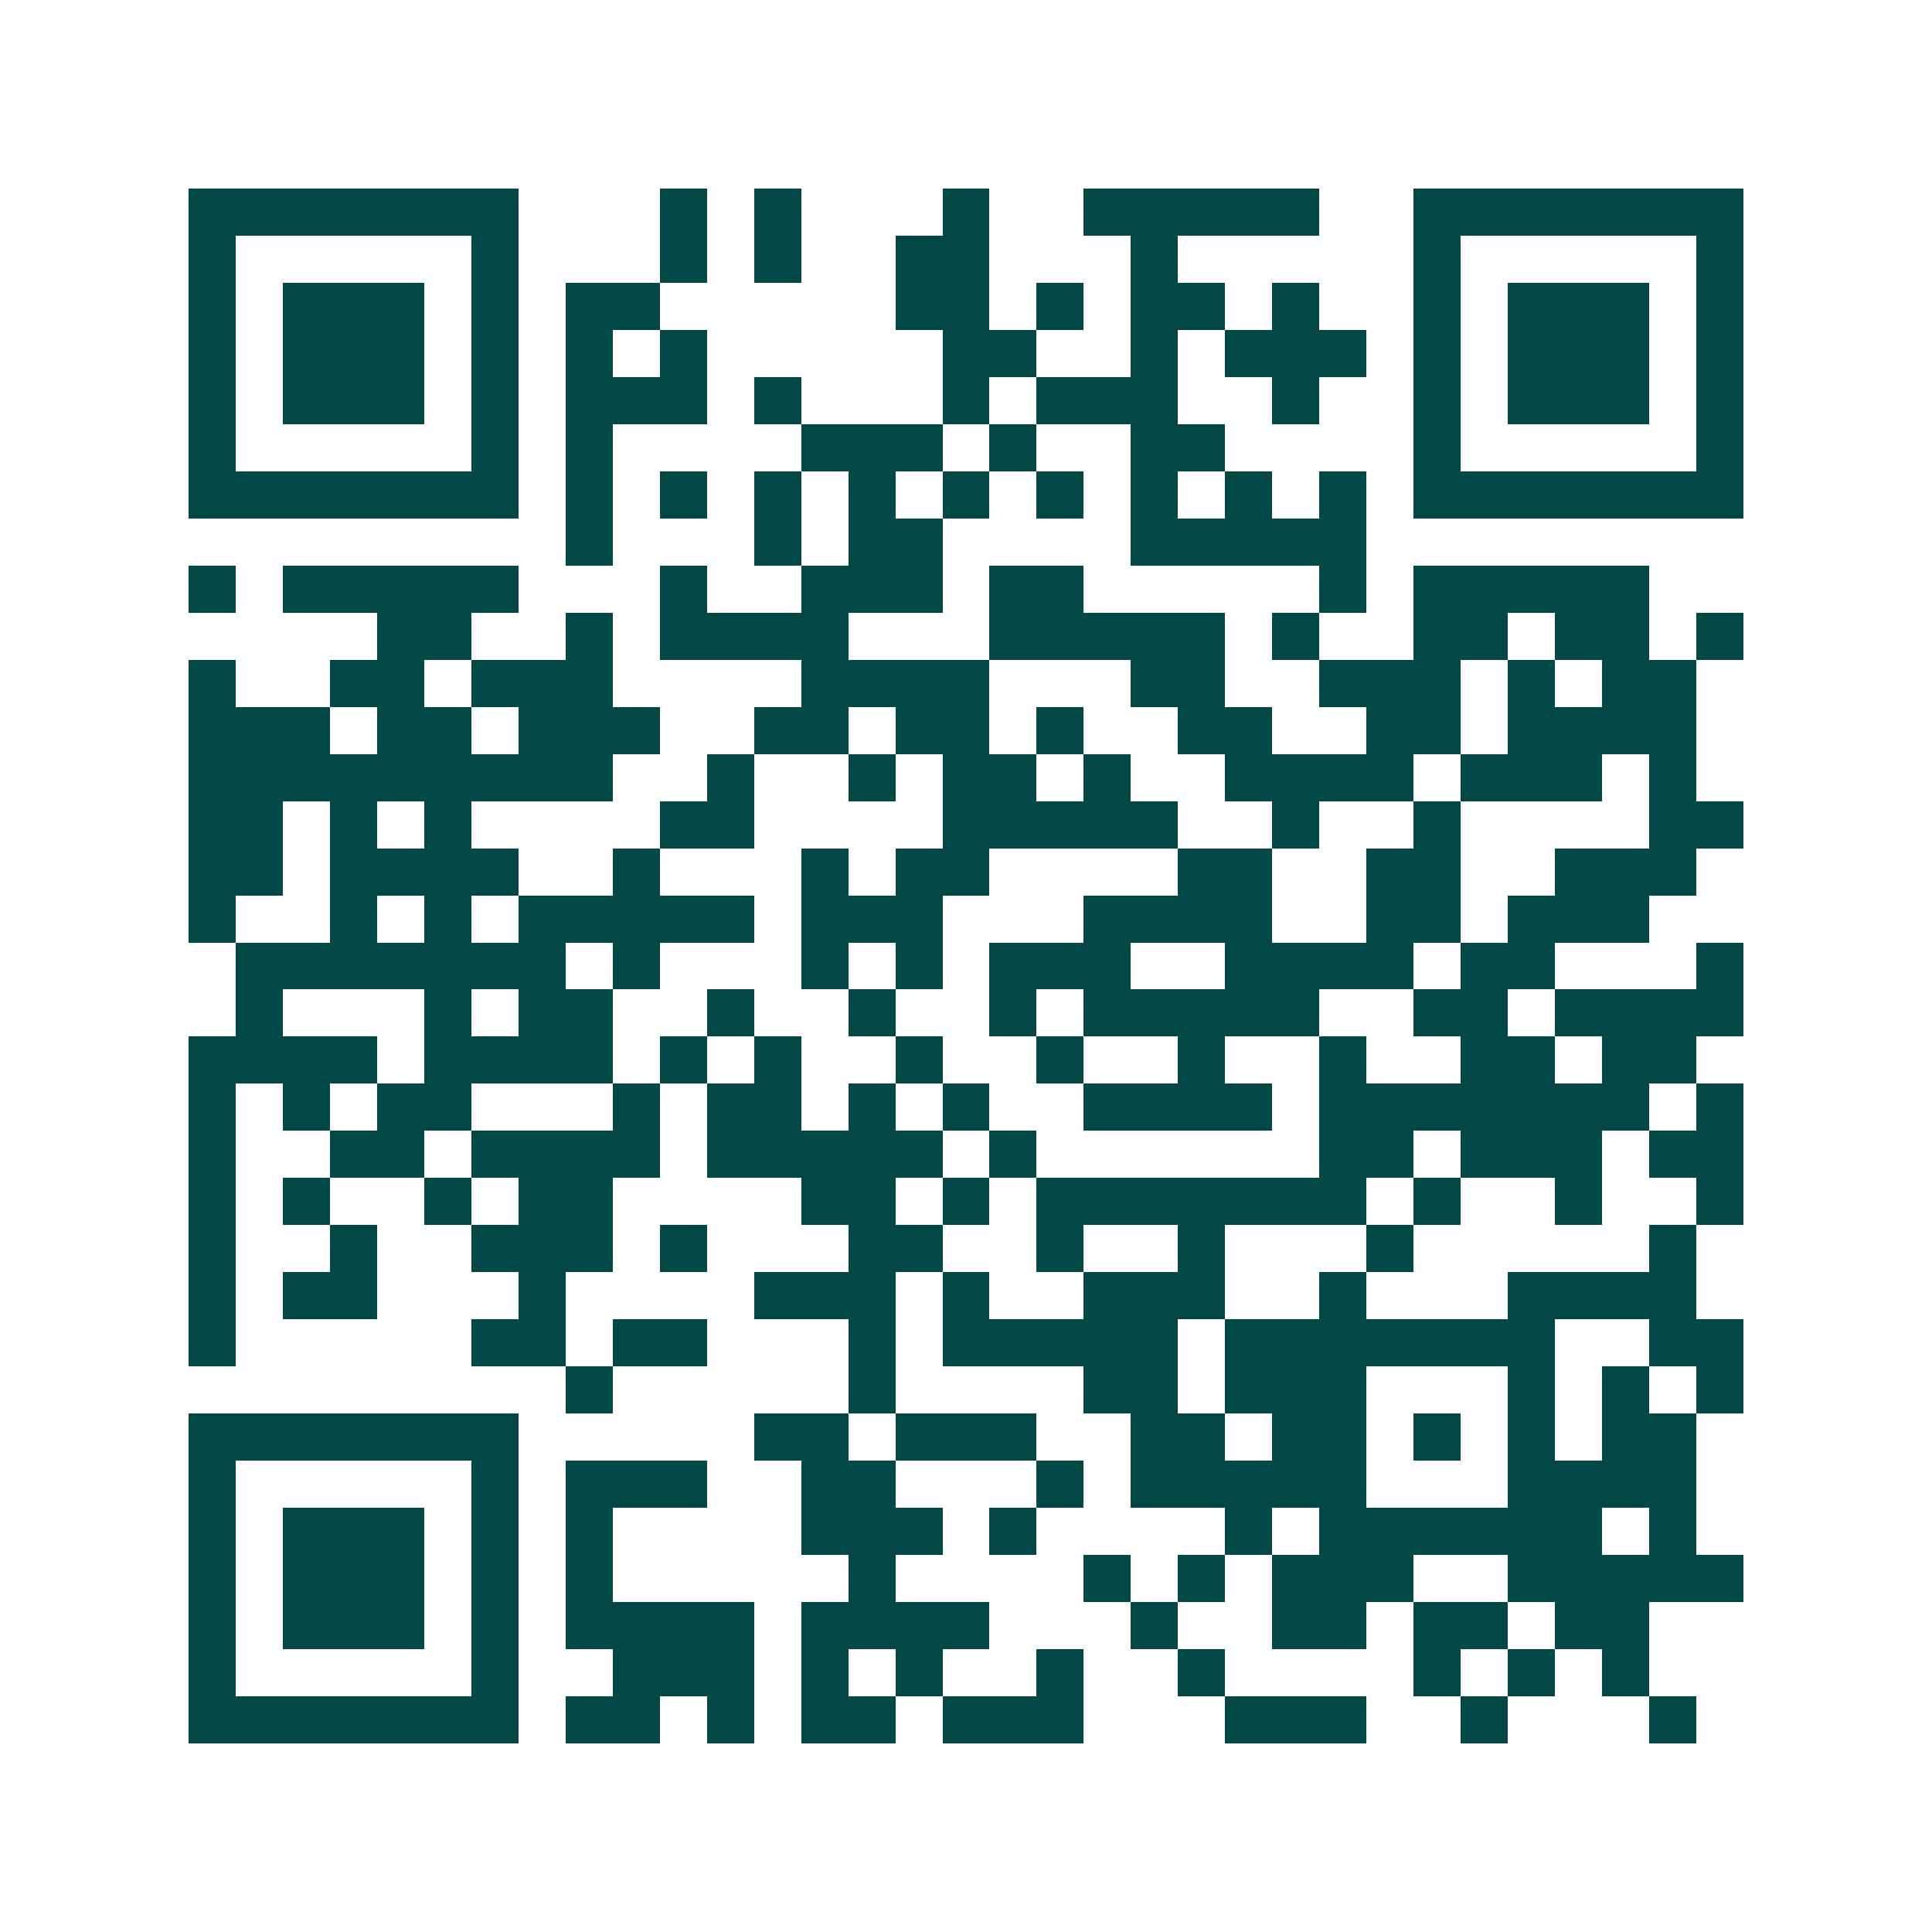 <svg xmlns="http://www.w3.org/2000/svg" width="200" height="200" viewBox="0 0 41 41" shape-rendering="crispEdges"><path fill="#ffffff" d="M0 0h41v41H0z"/><path stroke="#014847" d="M4 4.5h7m3 0h1m1 0h1m3 0h1m2 0h5m2 0h7M4 5.5h1m5 0h1m3 0h1m1 0h1m2 0h2m3 0h1m5 0h1m5 0h1M4 6.5h1m1 0h3m1 0h1m1 0h2m5 0h2m1 0h1m1 0h2m1 0h1m2 0h1m1 0h3m1 0h1M4 7.5h1m1 0h3m1 0h1m1 0h1m1 0h1m5 0h2m2 0h1m1 0h3m1 0h1m1 0h3m1 0h1M4 8.5h1m1 0h3m1 0h1m1 0h3m1 0h1m3 0h1m1 0h3m2 0h1m2 0h1m1 0h3m1 0h1M4 9.5h1m5 0h1m1 0h1m4 0h3m1 0h1m2 0h2m4 0h1m5 0h1M4 10.5h7m1 0h1m1 0h1m1 0h1m1 0h1m1 0h1m1 0h1m1 0h1m1 0h1m1 0h1m1 0h7M12 11.5h1m3 0h1m1 0h2m4 0h5M4 12.5h1m1 0h5m3 0h1m2 0h3m1 0h2m5 0h1m1 0h5M8 13.5h2m2 0h1m1 0h4m3 0h5m1 0h1m2 0h2m1 0h2m1 0h1M4 14.5h1m2 0h2m1 0h3m4 0h4m3 0h2m2 0h3m1 0h1m1 0h2M4 15.5h3m1 0h2m1 0h3m2 0h2m1 0h2m1 0h1m2 0h2m2 0h2m1 0h4M4 16.5h9m2 0h1m2 0h1m1 0h2m1 0h1m2 0h4m1 0h3m1 0h1M4 17.5h2m1 0h1m1 0h1m4 0h2m4 0h5m2 0h1m2 0h1m4 0h2M4 18.5h2m1 0h4m2 0h1m3 0h1m1 0h2m4 0h2m2 0h2m2 0h3M4 19.5h1m2 0h1m1 0h1m1 0h5m1 0h3m3 0h4m2 0h2m1 0h3M5 20.5h7m1 0h1m3 0h1m1 0h1m1 0h3m2 0h4m1 0h2m3 0h1M5 21.5h1m3 0h1m1 0h2m2 0h1m2 0h1m2 0h1m1 0h5m2 0h2m1 0h4M4 22.5h4m1 0h4m1 0h1m1 0h1m2 0h1m2 0h1m2 0h1m2 0h1m2 0h2m1 0h2M4 23.5h1m1 0h1m1 0h2m3 0h1m1 0h2m1 0h1m1 0h1m2 0h4m1 0h7m1 0h1M4 24.5h1m2 0h2m1 0h4m1 0h5m1 0h1m6 0h2m1 0h3m1 0h2M4 25.5h1m1 0h1m2 0h1m1 0h2m4 0h2m1 0h1m1 0h7m1 0h1m2 0h1m2 0h1M4 26.5h1m2 0h1m2 0h3m1 0h1m3 0h2m2 0h1m2 0h1m3 0h1m5 0h1M4 27.5h1m1 0h2m3 0h1m4 0h3m1 0h1m2 0h3m2 0h1m3 0h4M4 28.5h1m5 0h2m1 0h2m3 0h1m1 0h5m1 0h7m2 0h2M12 29.5h1m5 0h1m4 0h2m1 0h3m3 0h1m1 0h1m1 0h1M4 30.5h7m5 0h2m1 0h3m2 0h2m1 0h2m1 0h1m1 0h1m1 0h2M4 31.5h1m5 0h1m1 0h3m2 0h2m3 0h1m1 0h5m3 0h4M4 32.5h1m1 0h3m1 0h1m1 0h1m4 0h3m1 0h1m4 0h1m1 0h6m1 0h1M4 33.5h1m1 0h3m1 0h1m1 0h1m5 0h1m4 0h1m1 0h1m1 0h3m2 0h5M4 34.5h1m1 0h3m1 0h1m1 0h4m1 0h4m3 0h1m2 0h2m1 0h2m1 0h2M4 35.5h1m5 0h1m2 0h3m1 0h1m1 0h1m2 0h1m2 0h1m4 0h1m1 0h1m1 0h1M4 36.5h7m1 0h2m1 0h1m1 0h2m1 0h3m3 0h3m2 0h1m3 0h1"/></svg>

